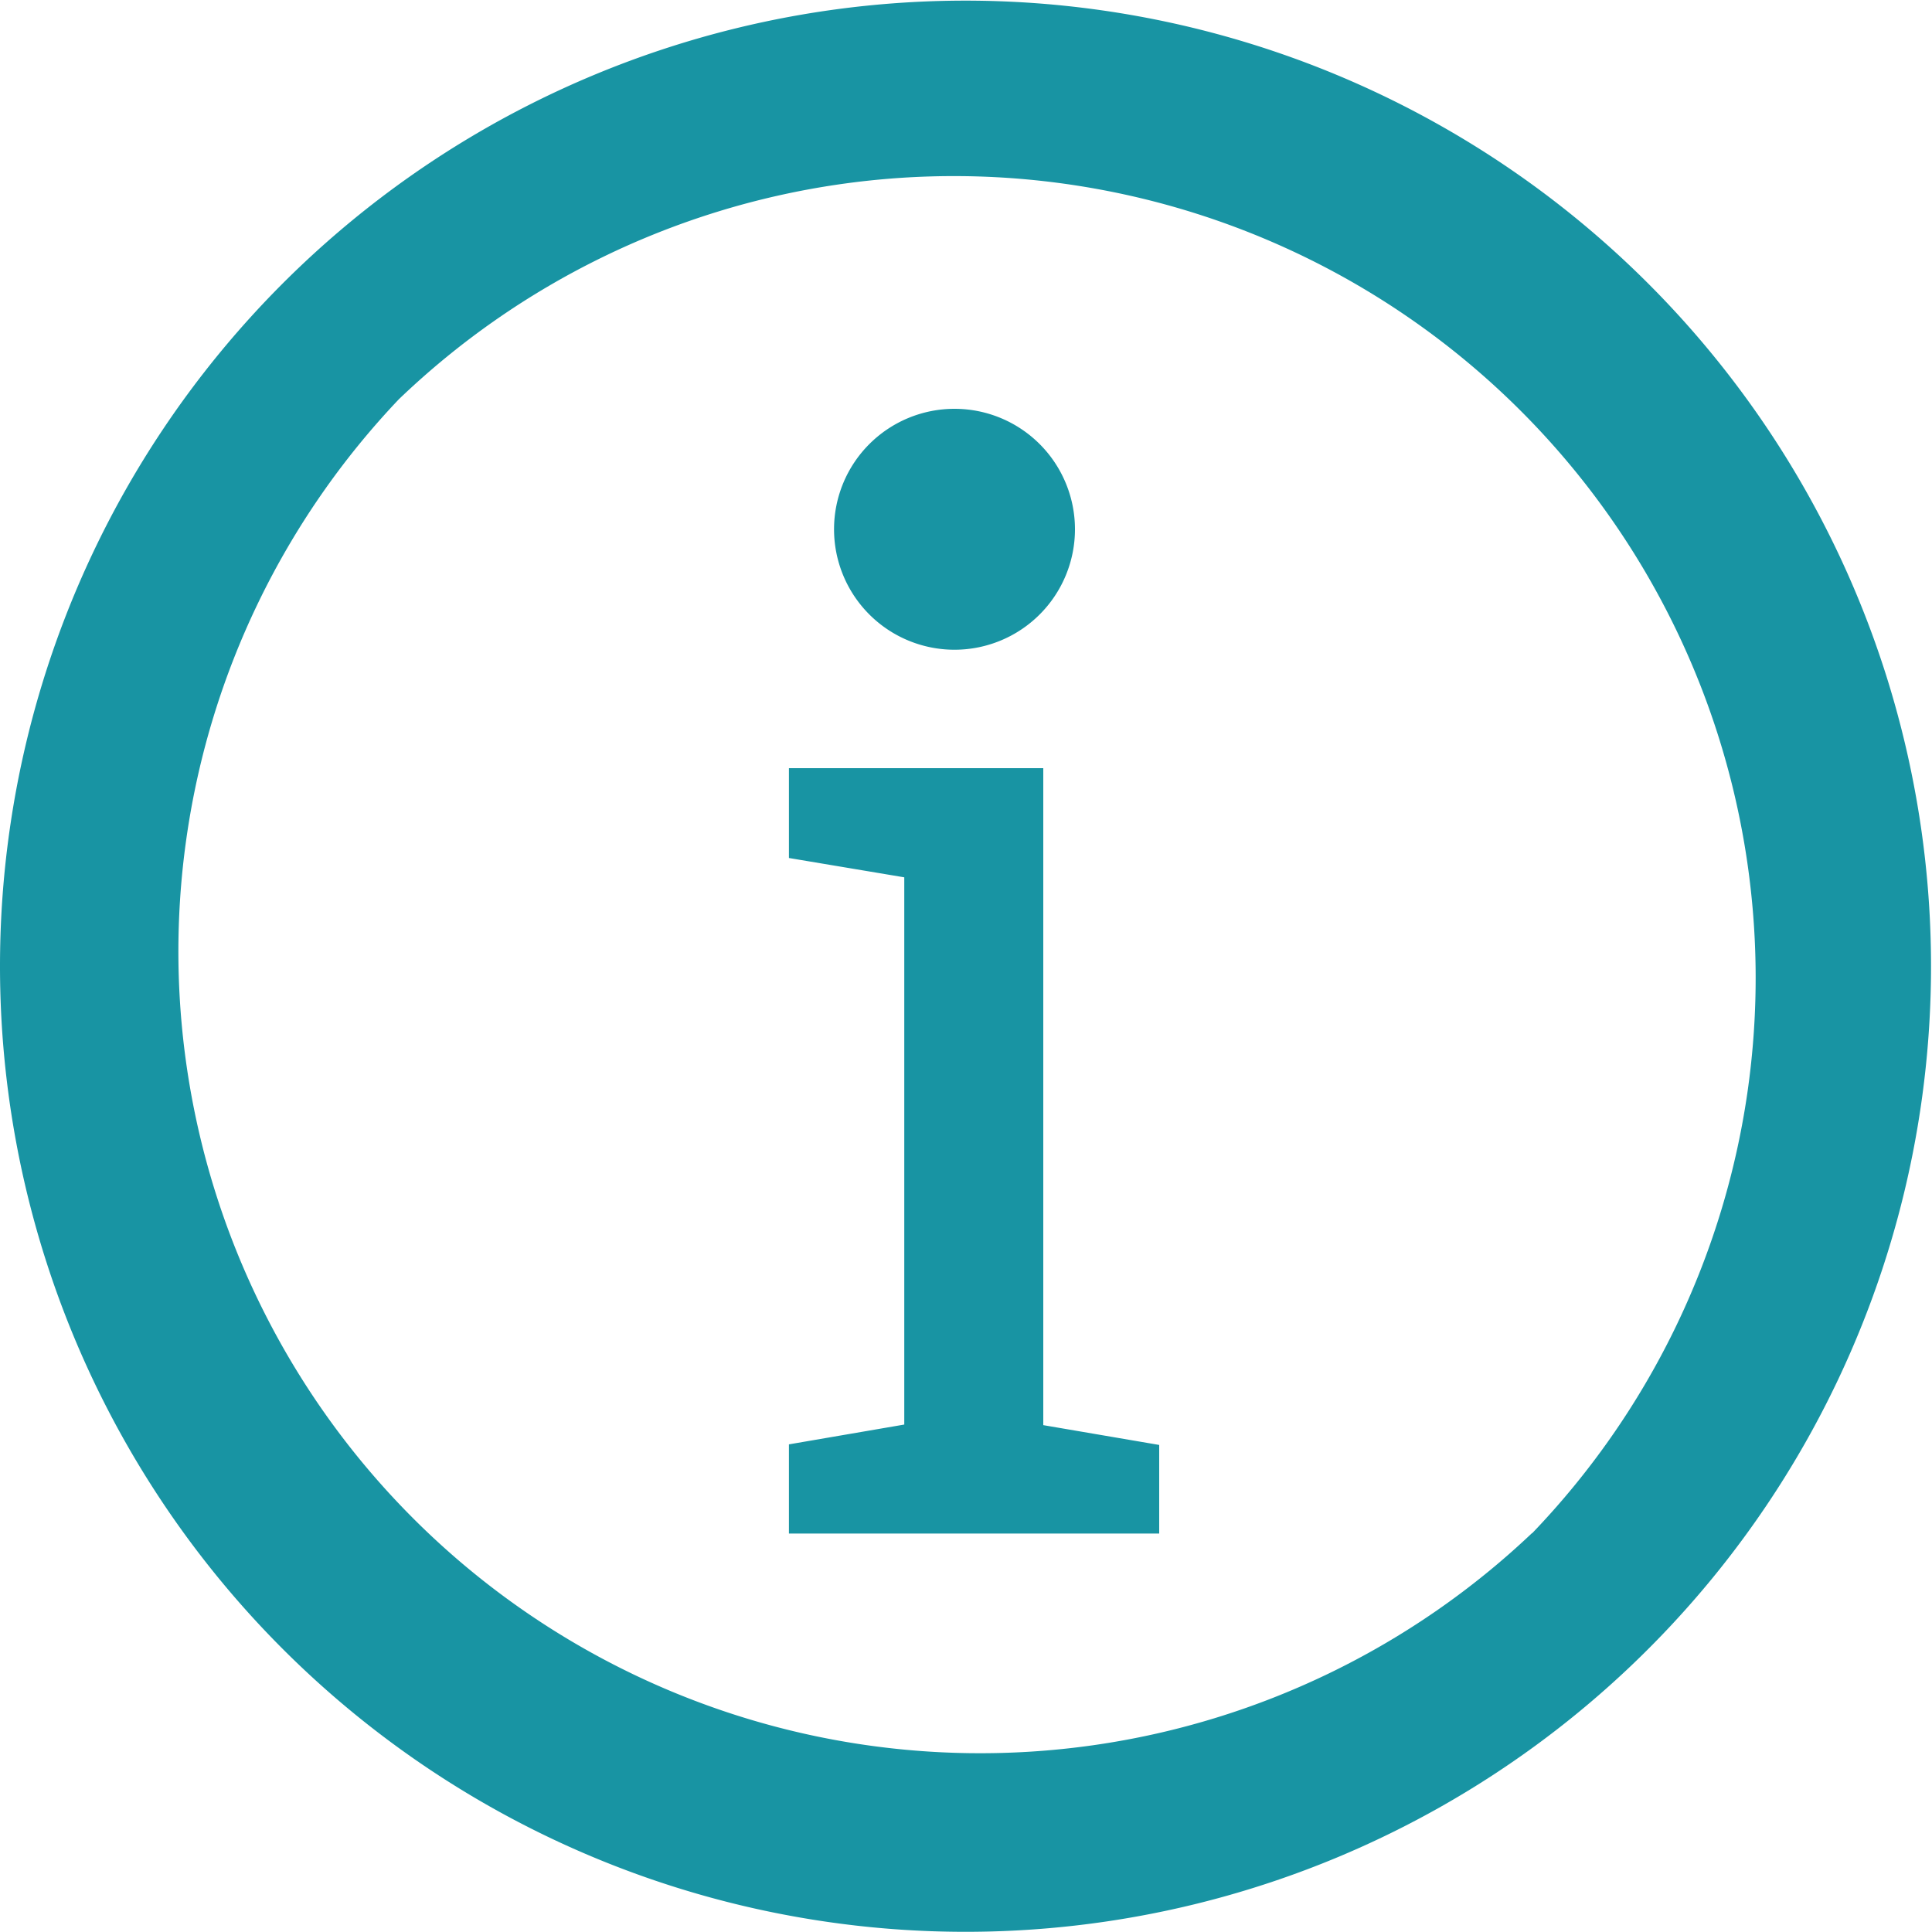 <svg xmlns="http://www.w3.org/2000/svg" width="20" height="20" viewBox="0 0 20 20">
  <defs>
    <style>
      .cls-1 {
        fill: #1894a3;
        fill-rule: evenodd;
      }
    </style>
  </defs>
  <path id="Color_Fill_1" data-name="Color Fill 1" class="cls-1" d="M17.059,2.932A9.994,9.994,0,0,0,0,10,9.995,9.995,0,1,0,17.059,2.932Zm-1.2,12.939A8.3,8.3,0,0,1,4.129,4.133,8.3,8.3,0,0,1,15.861,15.872ZM10.8,7.952H8.167V8.882l1.194,0.2v5.665l-1.194.205v0.923H12V14.958L10.8,14.753v-6.8ZM9.881,6.726A1.247,1.247,0,1,0,8.634,5.479,1.247,1.247,0,0,0,9.881,6.726Z"/>
</svg>
